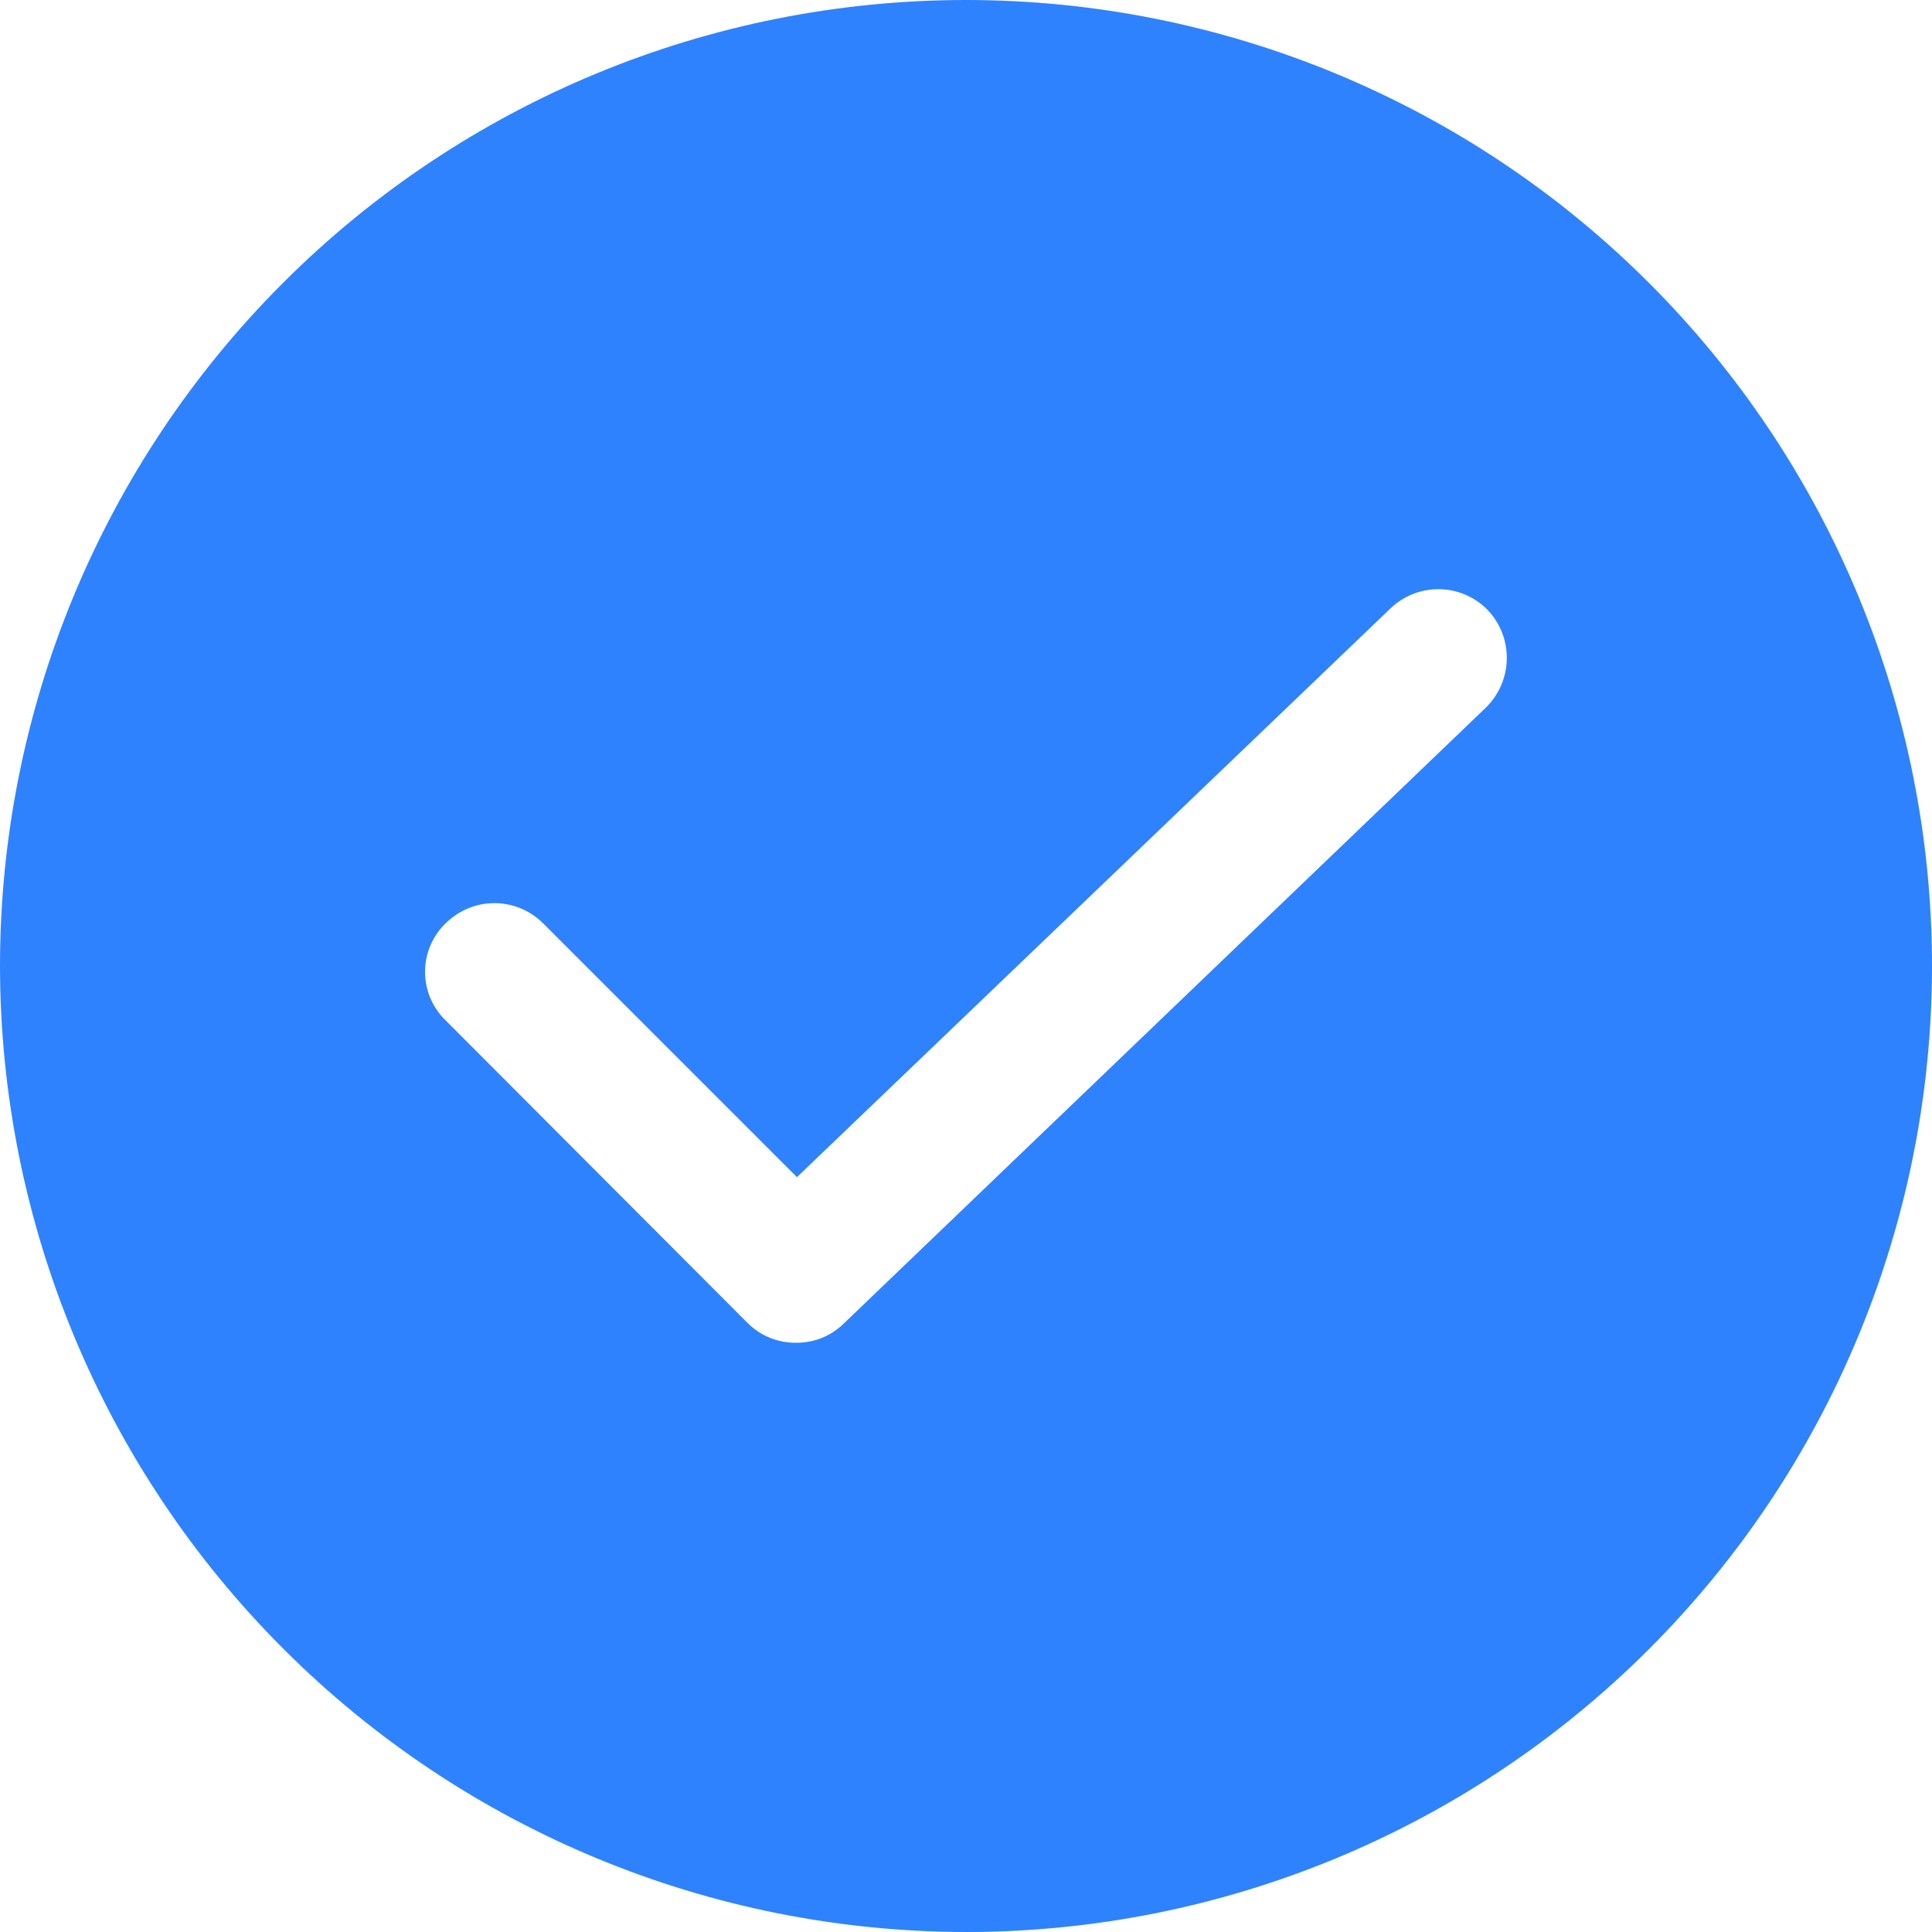 <svg width="24" height="24" viewBox="0 0 24 24" fill="none" xmlns="http://www.w3.org/2000/svg">
<path d="M12 24C15.183 24 18.235 22.736 20.485 20.485C22.736 18.235 24 15.182 24 12C24 8.818 22.736 5.765 20.485 3.515C18.235 1.264 15.182 0 12 0C8.818 0 5.765 1.264 3.515 3.515C1.264 5.765 0 8.818 0 12C0.003 15.182 1.269 18.232 3.519 20.481C5.768 22.731 8.819 23.997 12 24L12 24ZM5.537 11.469C5.698 11.309 5.915 11.219 6.141 11.219C6.368 11.219 6.585 11.309 6.746 11.469L9.9 14.623L17.271 7.56V7.56C17.434 7.402 17.653 7.316 17.879 7.319C18.106 7.322 18.322 7.415 18.48 7.577C18.637 7.742 18.723 7.963 18.718 8.191C18.713 8.419 18.618 8.636 18.454 8.794L10.483 16.44V16.44C10.325 16.596 10.113 16.682 9.891 16.68C9.663 16.683 9.444 16.593 9.283 16.431L5.537 12.677C5.373 12.519 5.28 12.301 5.28 12.073C5.28 11.845 5.373 11.626 5.537 11.468L5.537 11.469Z" fill="#2F82FD"/>
</svg>
